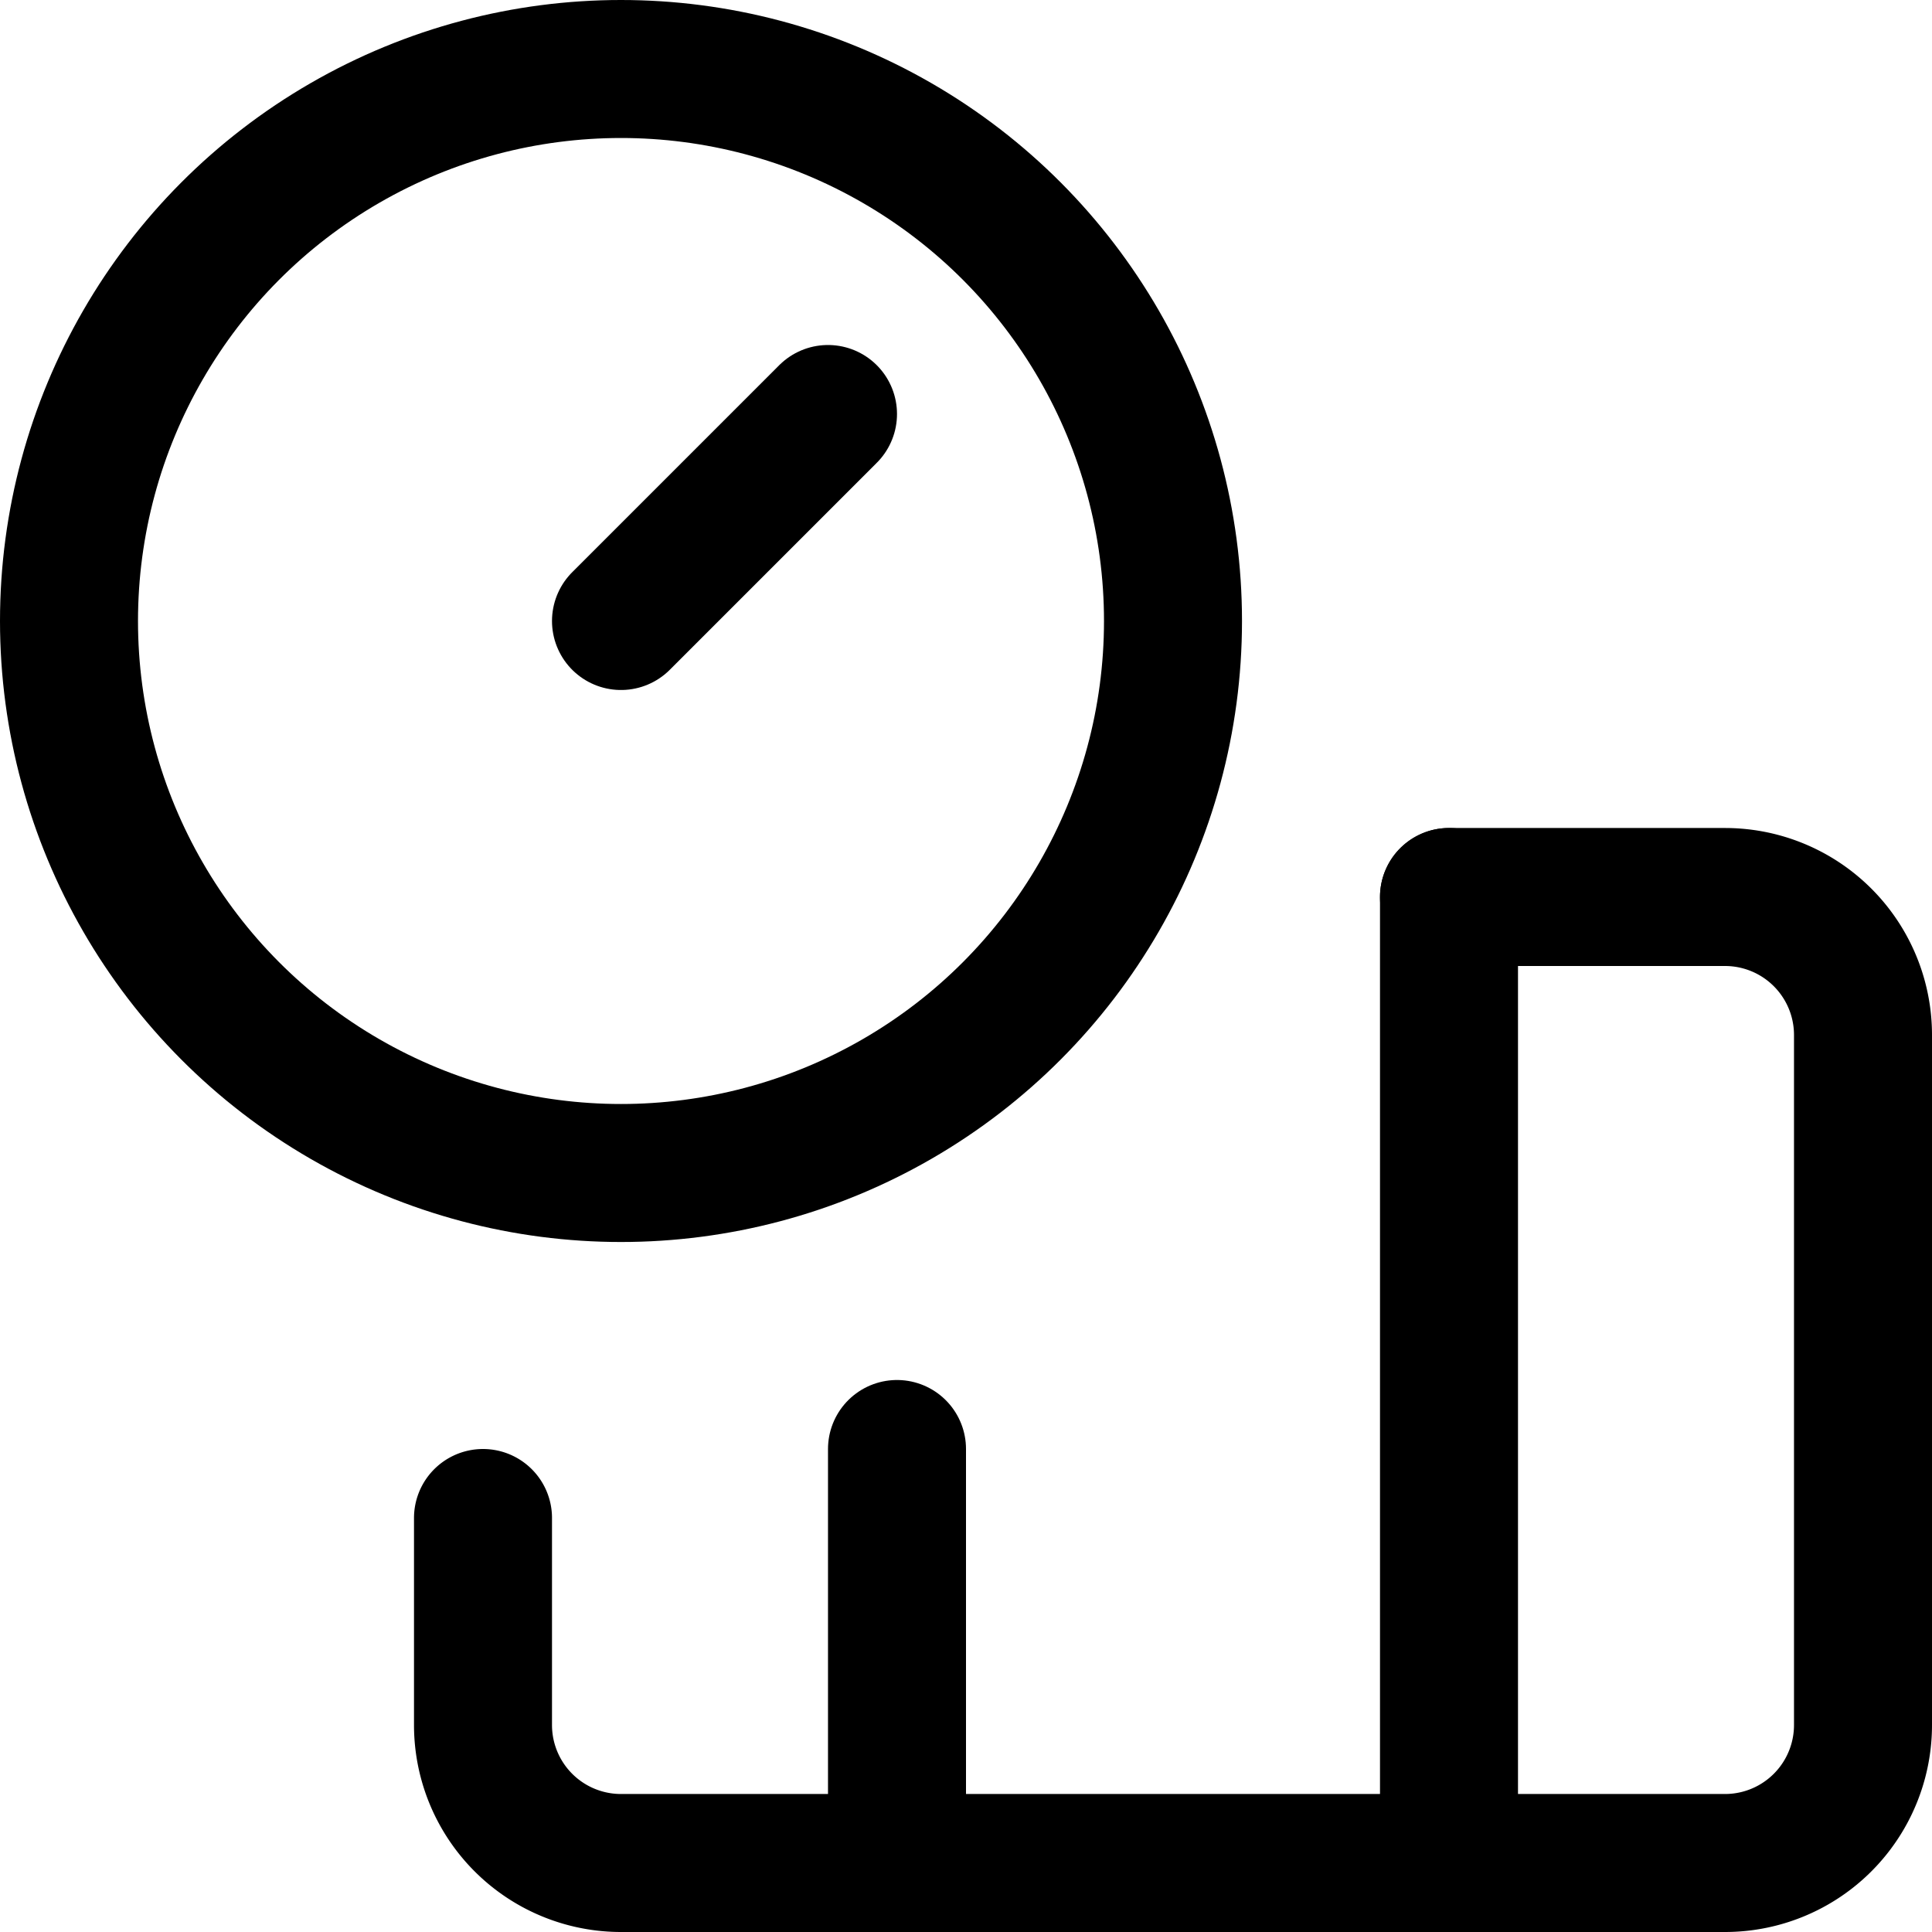 <svg xmlns="http://www.w3.org/2000/svg" viewBox="0 0 14 14">
  
<g transform="matrix(1,0,0,1,0,0)"><g>
    <path d="M3.5,11v1.5a1,1,0,0,0,1,1h8a1,1,0,0,0,1-1v-5a1,1,0,0,0-1-1h-2" style="fill: none;stroke: #000000;stroke-linecap: round;stroke-linejoin: round"></path>
    <line x1="6.5" y1="13.5" x2="6.5" y2="10.5" style="fill: none;stroke: #000000;stroke-linecap: round;stroke-linejoin: round"></line>
    <line x1="10.5" y1="13.5" x2="10.5" y2="6.5" style="fill: none;stroke: #000000;stroke-linecap: round;stroke-linejoin: round"></line>
    <circle cx="4.5" cy="4.5" r="4" style="fill: none;stroke: #000000;stroke-linecap: round;stroke-linejoin: round"></circle>
    <line x1="4.5" y1="4.5" x2="6" y2="3" style="fill: none;stroke: #000000;stroke-linecap: round;stroke-linejoin: round"></line>
  </g></g></svg>